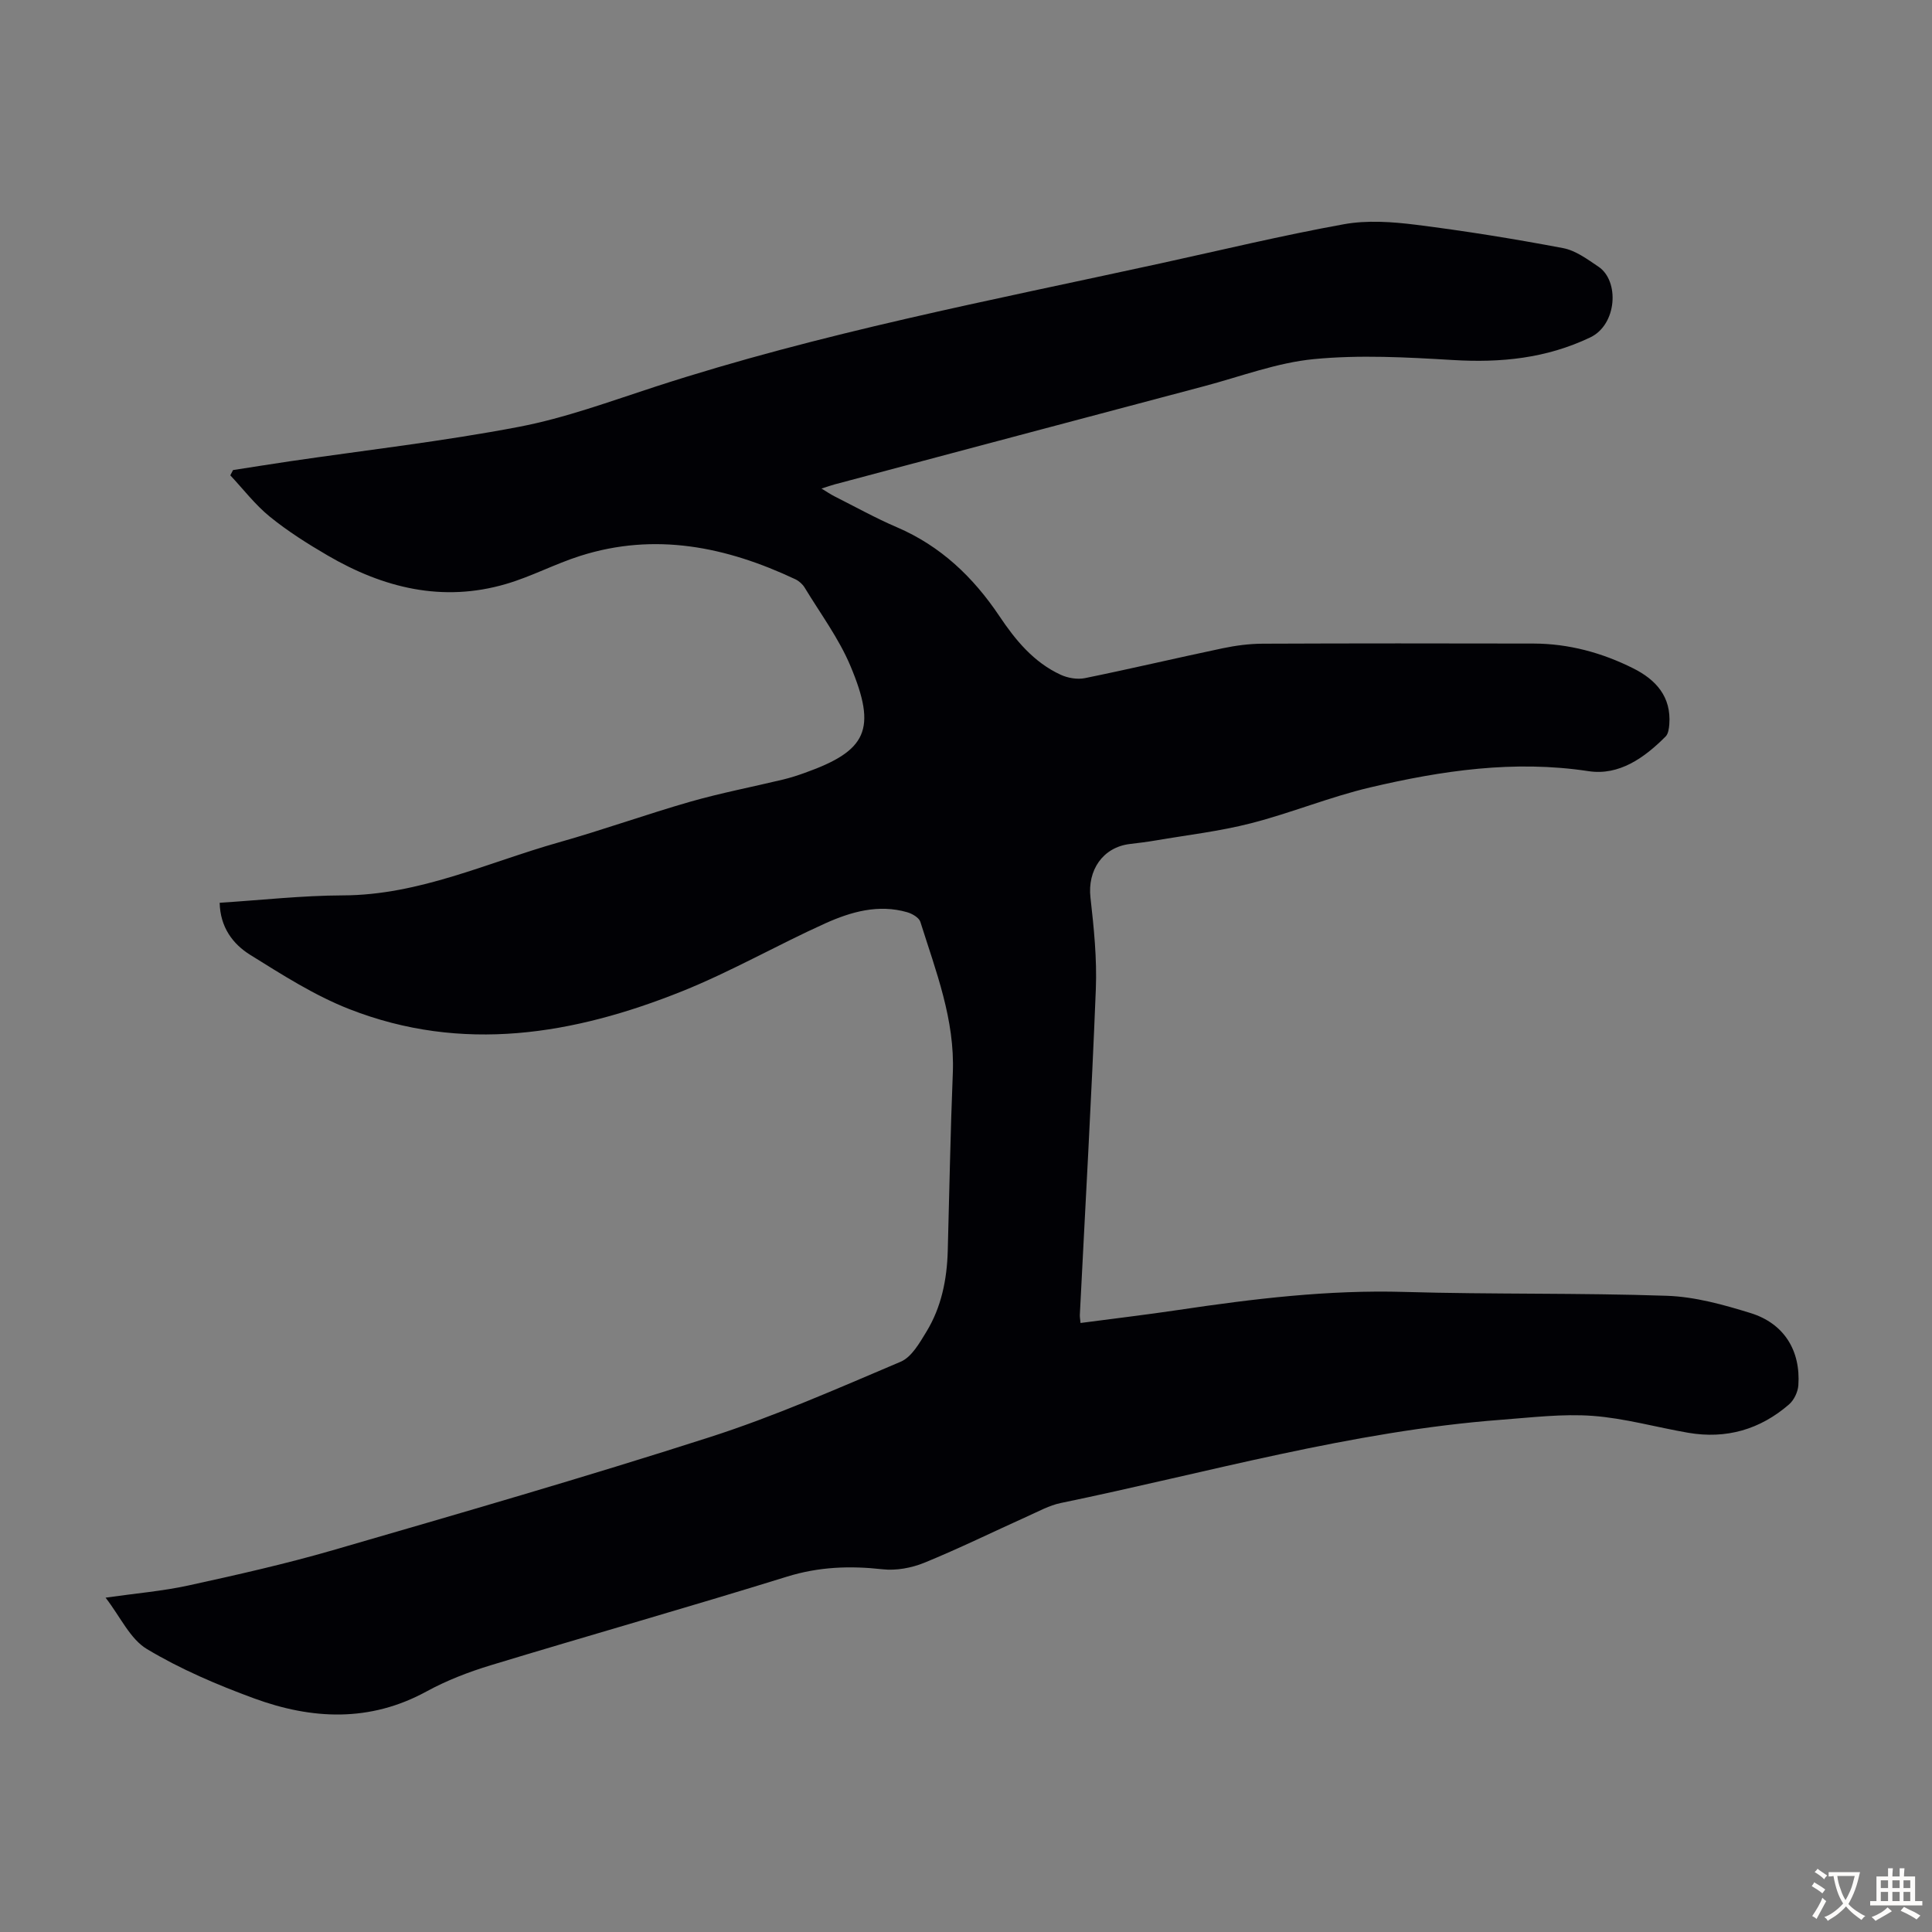<svg enable-background="new 0 0 400 400" viewBox="0 0 400 400" xmlns="http://www.w3.org/2000/svg"><rect x="0" y="0" width="400" height="400" fill="#808080" stroke="none"/><path d="m21.86 330.78c6.34-.91 11.81-1.36 17.13-2.52 10.02-2.19 20.05-4.45 29.9-7.3 26.08-7.57 52.18-15.1 78.02-23.4 13.48-4.33 26.51-10.09 39.57-15.63 2.26-.96 3.91-3.89 5.33-6.22 3.09-5.07 4.24-10.77 4.41-16.67.34-12.3.55-24.6 1.05-36.89.45-11.04-3.51-21.08-6.72-31.29-.28-.88-1.68-1.69-2.72-1.99-5.95-1.72-11.62-.1-16.94 2.29-9.98 4.5-19.53 10-29.67 14.07-22.45 9-45.51 12.86-68.91 3.69-7.2-2.82-13.89-7.11-20.51-11.23-3.62-2.25-6.21-5.75-6.32-10.78 8.6-.55 17.06-1.5 25.52-1.53 15.85-.05 29.95-6.81 44.71-10.98 9.14-2.58 18.09-5.8 27.22-8.42 6.33-1.81 12.81-3.05 19.22-4.59 1.52-.37 3.01-.85 4.48-1.38 12.84-4.58 14.99-8.95 9.44-22.14-2.4-5.71-6.22-10.84-9.46-16.19-.43-.72-1.18-1.39-1.94-1.75-14.29-6.73-29.03-9.77-44.54-4.84-5.21 1.65-10.11 4.28-15.34 5.81-13.18 3.88-25.44.82-36.96-5.9-4.15-2.42-8.25-5.01-11.97-8.03-3.04-2.47-5.48-5.68-8.18-8.56.19-.36.38-.73.57-1.09 3.91-.6 7.81-1.23 11.72-1.81 15.82-2.32 31.74-4.13 47.43-7.13 9.6-1.83 18.92-5.28 28.27-8.32 34.2-11.13 69.47-17.86 104.51-25.51 12.67-2.77 25.28-5.81 38.03-8.12 4.84-.88 10.05-.51 14.98.11 10.19 1.28 20.34 2.92 30.43 4.83 2.6.49 5.04 2.31 7.33 3.85 4.38 2.95 3.85 11.99-1.71 14.64-9.14 4.35-18.5 5.27-28.41 4.68-9.58-.57-19.29-1.11-28.8-.19-7.69.74-15.17 3.61-22.73 5.61-25.49 6.75-50.98 13.54-76.47 20.32-.75.2-1.49.47-2.75.87 1.13.68 1.88 1.2 2.69 1.61 4.29 2.16 8.51 4.51 12.92 6.4 9.08 3.89 15.83 10.35 21.23 18.41 3.34 4.99 7.11 9.56 12.68 12.13 1.48.68 3.44 1.02 5.02.7 9.53-1.94 18.99-4.18 28.51-6.18 2.71-.57 5.52-.94 8.28-.95 18.7-.08 37.39-.07 56.09-.03 7.28.02 14.17 1.89 20.64 5.13 4.7 2.35 7.91 5.88 7.47 11.61-.07.86-.21 1.95-.76 2.5-4.4 4.42-9.63 8.15-15.97 7.18-15.4-2.34-30.37-.12-45.21 3.37-8.34 1.96-16.36 5.29-24.67 7.42-6.46 1.66-13.16 2.43-19.75 3.56-1.76.3-3.54.52-5.32.73-5.6.67-8.81 5.43-8.16 11.1.71 6.28 1.36 12.66 1.11 18.96-.89 22.48-2.18 44.94-3.31 67.4-.02.43.06.86.14 1.71 6.86-.91 13.59-1.7 20.29-2.7 15.5-2.31 30.99-4.19 46.75-3.73 18.12.53 36.26.18 54.37.8 5.82.2 11.71 1.84 17.33 3.58 6.93 2.15 10.38 7.77 9.88 14.96-.1 1.37-.89 3.04-1.92 3.94-6 5.21-13.02 7.23-20.89 5.88-6.61-1.14-13.15-3.01-19.79-3.5-6.26-.46-12.64.34-18.95.81-31.03 2.35-60.89 10.98-91.19 17.24-2.36.49-4.58 1.73-6.82 2.73-7.13 3.21-14.16 6.67-21.4 9.63-2.65 1.08-5.84 1.67-8.66 1.35-6.75-.75-13.18-.52-19.78 1.53-20.37 6.32-40.91 12.14-61.32 18.34-4.58 1.39-9.14 3.15-13.33 5.44-11.74 6.41-23.73 5.8-35.68 1.42-7.63-2.8-15.22-6.04-22.16-10.2-3.49-2.07-5.5-6.66-8.58-10.65z" fill="#010105"/><g fill="#fcfbfa"><path d="m377.9 391.2c-.2.3-.4.5-.6.8-.7-.6-1.4-1-2.2-1.5.2-.3.4-.5.5-.8.6.4 1.4.8 2.3 1.5zm-1.8 6.1c-.2-.2-.5-.4-.9-.6.4-.6.8-1.2 1.2-1.9s.7-1.3.9-1.9c.3.3.5.5.8.7-.7 1.3-1.4 2.6-2 3.7zm2.2-9c-.3.3-.5.5-.6.8-.6-.6-1.3-1.1-2-1.5.3-.3.5-.5.6-.7.6.5 1.3.9 2 1.4zm.3.2v-.9h2 4.5c-.3 1.3-.6 2.5-1 3.6s-.9 2.1-1.4 3c.4.5 1 1 1.6 1.4s1.2.8 1.9 1.1c-.3.2-.5.4-.8.8-.4-.3-1-.7-1.6-1.2s-1.2-1.1-1.6-1.6c-.5.6-1.1 1.1-1.7 1.6s-1.4.9-2.1 1.4c-.1-.3-.3-.5-.7-.8.6-.2 1.2-.5 1.9-1s1.4-1.1 2-1.8c-.5-.8-.9-1.6-1.2-2.5s-.6-2-.8-3.2c-.4.1-.7.1-1 .1zm2.5 2.7c.3 1 .7 1.7 1 2.2.3-.5.6-1.1 1-2s.6-1.9.9-3h-3.2-.4c.1.9.3 1.8.7 2.8z"/><path d="m396.5 388.5v1.5 3.6h1.5v.9c-.4 0-1 0-1.7 0h-7.9c-.5 0-.9 0-1.2 0v-.9h1.3v-3.5c0-.7 0-1.2 0-1.6h2.4c0-.8 0-1.4 0-1.7h1c0 .3-.1.8-.1 1.7h1.5c0-.8 0-1.4 0-1.7h1c0 .3-.1.9-.1 1.7zm-8.2 9.2c-.2-.3-.5-.5-.8-.8.8-.3 1.4-.6 1.9-.9s1-.7 1.4-1.1c.3.3.6.5.9.8-1.6 1-2.8 1.6-3.4 2zm2.6-6.8v-1.6h-1.5v1.6zm0 2.7v-1.9h-1.5v1.9zm2.4-2.7v-1.6h-1.5v1.6zm0 2.7v-1.9h-1.5v1.9zm.2 2 .7-.8c.4.2.9.5 1.6.8s1.3.7 1.8 1c-.3.3-.5.5-.8.8-.4-.3-1.5-1-3.3-1.8zm2-4.7v-1.6h-1.4v1.6zm0 2.7v-1.9h-1.4v1.9z"/></g></svg>